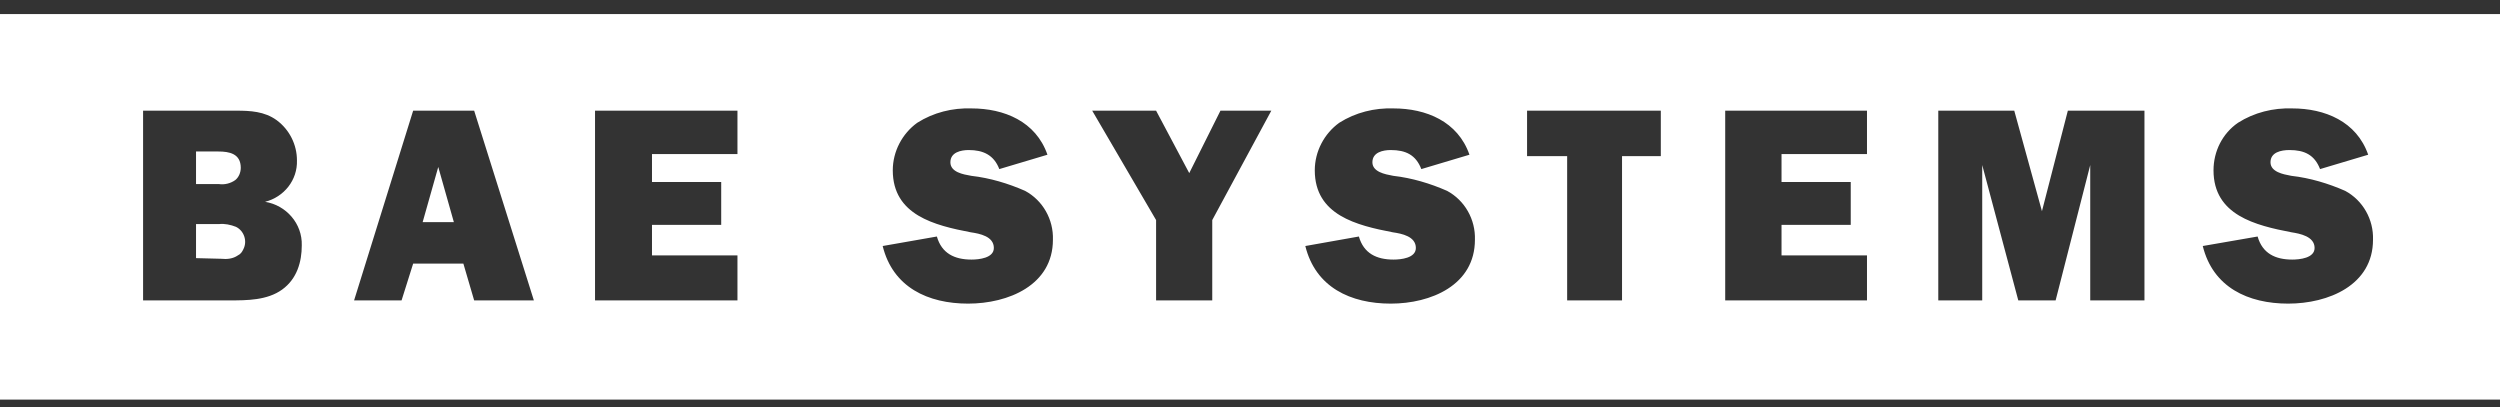 <svg viewBox="0 0 172 28" fill="none" xmlns="http://www.w3.org/2000/svg">
<rect x="0" y="0" width="172" height="28" fill="#333333" stroke="none"/>
<g clip-path="url(#clip0_8_65942)">
<path fill-rule="evenodd" clip-rule="evenodd" d="M0 0.966H172V27.493H0V0.966ZM151.55 16.926L151.548 16.916V16.927L151.55 16.926ZM151.55 16.926C152.251 19.771 154.674 20.889 157.428 20.889C160.185 20.889 163.263 19.624 163.263 16.494C163.308 15.095 162.566 13.786 161.348 13.131C160.185 12.62 158.923 12.243 157.66 12.099L157.582 12.084C157.093 11.993 156.21 11.828 156.21 11.166C156.21 10.467 156.952 10.323 157.516 10.323C158.546 10.323 159.244 10.656 159.62 11.633L162.931 10.645C162.134 8.347 159.941 7.459 157.705 7.459C156.398 7.415 155.091 7.737 153.973 8.447C152.899 9.191 152.29 10.412 152.29 11.721C152.29 14.807 155.18 15.506 157.66 15.983C158.225 16.072 159.244 16.261 159.244 17.06C159.244 17.759 158.214 17.859 157.705 17.859C156.542 17.859 155.656 17.437 155.324 16.272L151.55 16.926ZM147.539 7.614H142.268L140.486 14.529L138.581 7.614H133.354V20.667H136.377V11.355L138.858 20.667H141.427L143.808 11.355V20.667H147.539V7.614ZM122.569 17.57H128.449V20.667H118.694V7.614H128.449V10.6H122.569V12.52H127.331V15.473H122.569V17.57ZM111.596 10.744H114.264V7.614H105.062V10.744H107.82V20.667H111.596V10.744ZM89.806 16.926L89.804 16.916V16.927L89.806 16.926ZM95.684 20.889C92.93 20.889 90.507 19.771 89.806 16.926L93.491 16.272C93.823 17.437 94.709 17.859 95.872 17.859C96.381 17.859 97.411 17.759 97.411 17.06C97.411 16.261 96.437 16.072 95.828 15.983C93.347 15.506 90.457 14.807 90.457 11.721C90.457 10.412 91.11 9.191 92.14 8.447C93.259 7.737 94.565 7.415 95.872 7.459C98.109 7.459 100.301 8.347 101.098 10.645L97.787 11.633C97.411 10.656 96.713 10.323 95.684 10.323C95.163 10.323 94.421 10.467 94.421 11.166C94.421 11.828 95.305 11.993 95.794 12.084L95.872 12.099C97.134 12.243 98.397 12.62 99.559 13.131C100.777 13.786 101.519 15.095 101.475 16.494C101.475 19.624 98.441 20.889 95.684 20.889ZM87.467 7.614H83.968L81.82 11.91L79.539 7.614H75.143L79.539 15.14V20.667H83.403V15.14L87.467 7.614ZM60.728 16.926L60.725 16.916V16.927L60.728 16.926ZM66.605 20.889C63.851 20.889 61.429 19.771 60.728 16.926L64.457 16.272C64.789 17.437 65.675 17.859 66.838 17.859C67.347 17.859 68.377 17.759 68.377 17.06C68.377 16.261 67.403 16.072 66.793 15.983C64.313 15.506 61.423 14.807 61.423 11.721C61.423 10.412 62.076 9.191 63.106 8.447C64.225 7.737 65.531 7.415 66.838 7.459C69.075 7.459 71.267 8.347 72.064 10.645L68.753 11.633C68.377 10.656 67.635 10.323 66.65 10.323C66.129 10.323 65.387 10.467 65.387 11.166C65.387 11.847 66.28 12.002 66.797 12.091L66.838 12.099C68.1 12.243 69.362 12.62 70.525 13.131C71.743 13.786 72.485 15.095 72.441 16.494C72.441 19.624 69.362 20.889 66.605 20.889ZM50.737 17.57H44.857V15.473H49.619V12.52H44.857V10.6H50.737V7.614H40.938V20.667H50.737V17.57ZM36.73 20.667H32.622L31.88 18.136H28.425L27.628 20.667H24.361L28.425 7.614H32.622L36.73 20.667ZM9.844 20.667H15.812C16.975 20.667 18.381 20.667 19.411 19.923C20.441 19.18 20.762 18.003 20.762 16.882C20.806 15.384 19.688 14.118 18.238 13.885C19.544 13.552 20.474 12.387 20.43 11.033C20.43 9.956 19.921 8.924 19.035 8.269C18.193 7.659 17.219 7.614 16.233 7.614H9.844V20.667ZM30.152 11.488L29.078 15.284H31.226L30.152 11.488ZM13.487 12.62V10.423H15.026C15.768 10.423 16.565 10.567 16.565 11.544C16.565 11.877 16.422 12.199 16.189 12.387C15.868 12.62 15.447 12.72 15.07 12.665H13.487V12.62ZM13.487 15.417V17.759H13.476L15.204 17.803C15.624 17.848 16.034 17.803 16.366 17.57C16.554 17.481 16.654 17.337 16.743 17.148C17.031 16.593 16.798 15.883 16.233 15.605C15.868 15.461 15.447 15.372 15.071 15.417H13.487Z" fill="white"/>
</g>
<defs>
<clipPath id="clip0_8_65942">
<rect width="172" height="26.527" fill="white" transform="translate(0 0.966)"/>
</clipPath>
</defs>
</svg>
